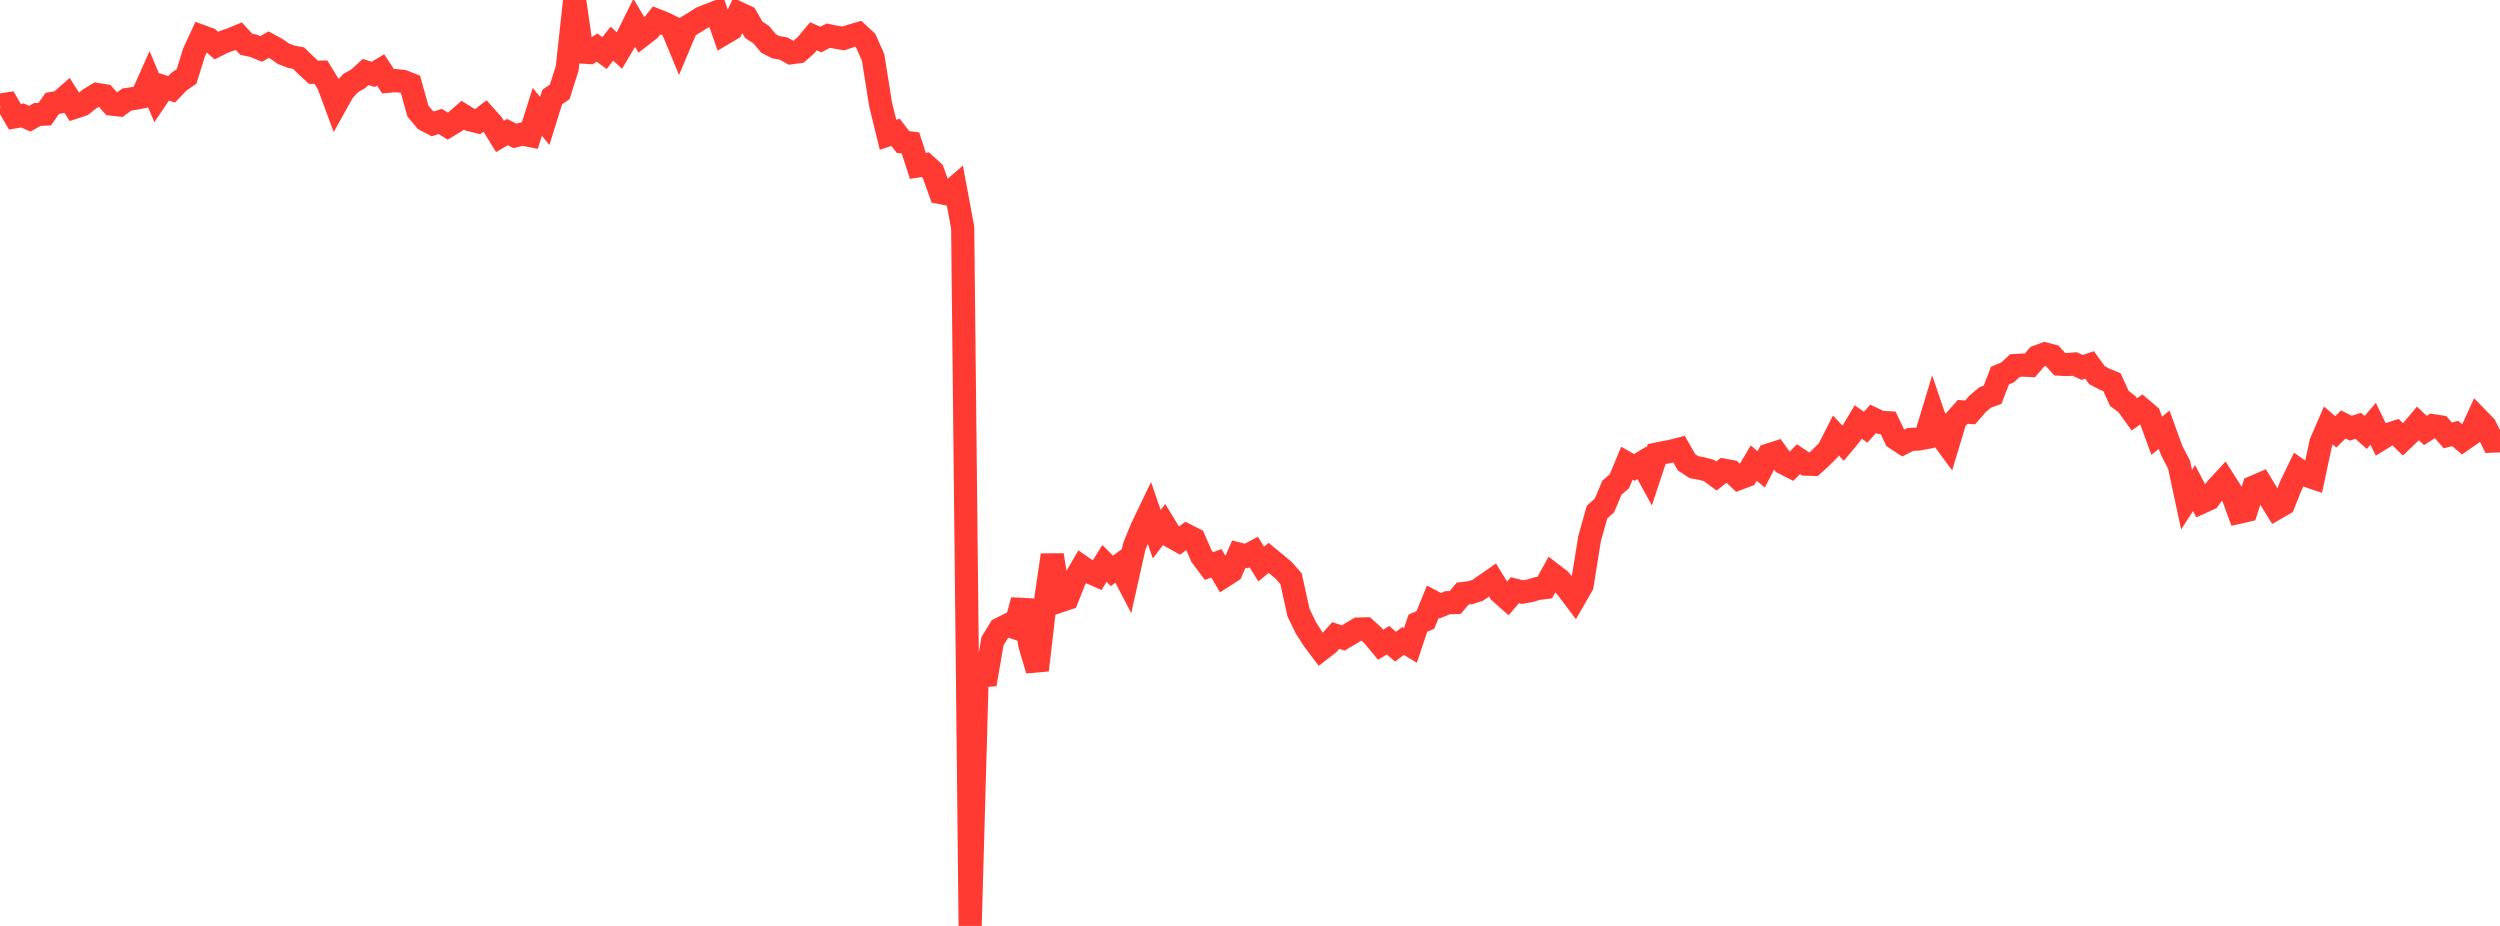 <?xml version="1.0" standalone="no"?>
<!DOCTYPE svg PUBLIC "-//W3C//DTD SVG 1.1//EN" "http://www.w3.org/Graphics/SVG/1.1/DTD/svg11.dtd">

<svg width="135" height="50" viewBox="0 0 135 50" preserveAspectRatio="none" 
  xmlns="http://www.w3.org/2000/svg"
  xmlns:xlink="http://www.w3.org/1999/xlink">


<polyline points="0.0, 5.678 0.403, 5.613 0.806, 6.306 1.209, 6.234 1.612, 6.408 2.015, 6.182 2.418, 6.163 2.821, 5.586 3.224, 5.511 3.627, 5.158 4.03, 5.793 4.433, 5.66 4.836, 5.343 5.239, 5.1 5.642, 5.166 6.045, 5.623 6.448, 5.668 6.851, 5.374 7.254, 5.314 7.657, 5.236 8.06, 4.332 8.463, 5.291 8.866, 4.693 9.269, 4.823 9.672, 4.401 10.075, 4.128 10.478, 2.829 10.881, 1.963 11.284, 2.111 11.687, 2.461 12.09, 2.259 12.493, 2.121 12.896, 1.954 13.299, 2.391 13.701, 2.476 14.104, 2.641 14.507, 2.41 14.91, 2.628 15.313, 2.905 15.716, 3.062 16.119, 3.138 16.522, 3.527 16.925, 3.901 17.328, 3.895 17.731, 4.552 18.134, 5.643 18.537, 4.919 18.94, 4.482 19.343, 4.255 19.746, 3.887 20.149, 4.018 20.552, 3.776 20.955, 4.389 21.358, 4.352 21.761, 4.395 22.164, 4.554 22.567, 5.998 22.97, 6.477 23.373, 6.686 23.776, 6.561 24.179, 6.809 24.582, 6.57 24.985, 6.218 25.388, 6.469 25.791, 6.569 26.194, 6.263 26.597, 6.714 27.0, 7.367 27.403, 7.133 27.806, 7.337 28.209, 7.235 28.612, 7.316 29.015, 6.039 29.418, 6.533 29.821, 5.238 30.224, 4.962 30.627, 3.694 31.03, 0.0 31.433, 2.81 31.836, 2.836 32.239, 2.569 32.642, 2.865 33.045, 2.356 33.448, 2.731 33.851, 2.051 34.254, 1.24 34.657, 1.919 35.06, 1.607 35.463, 1.096 35.866, 1.256 36.269, 1.456 36.672, 2.429 37.075, 1.472 37.478, 1.228 37.881, 0.97 38.284, 0.81 38.687, 0.652 39.09, 1.809 39.493, 1.571 39.896, 0.714 40.299, 0.902 40.701, 1.606 41.104, 1.87 41.507, 2.352 41.91, 2.554 42.313, 2.622 42.716, 2.849 43.119, 2.796 43.522, 2.444 43.925, 1.961 44.328, 2.135 44.731, 1.926 45.134, 2.008 45.537, 2.077 45.94, 1.942 46.343, 1.823 46.746, 2.194 47.149, 3.101 47.552, 5.64 47.955, 7.28 48.358, 7.143 48.761, 7.668 49.164, 7.719 49.567, 8.958 49.97, 8.893 50.373, 9.263 50.776, 10.398 51.179, 10.478 51.582, 10.127 51.985, 12.289 52.388, 50.0 52.791, 35.723 53.194, 36.952 53.597, 34.618 54.0, 33.963 54.403, 33.761 54.806, 33.895 55.209, 32.416 55.612, 34.826 56.015, 36.188 56.418, 32.731 56.821, 29.973 57.224, 32.457 57.627, 32.322 58.03, 31.307 58.433, 30.617 58.836, 30.894 59.239, 31.071 59.642, 30.426 60.045, 30.827 60.448, 30.527 60.851, 31.303 61.254, 29.501 61.657, 28.512 62.06, 27.673 62.463, 28.849 62.866, 28.321 63.269, 28.984 63.672, 29.21 64.075, 28.907 64.478, 29.11 64.881, 30.029 65.284, 30.568 65.687, 30.418 66.09, 31.11 66.493, 30.851 66.896, 29.921 67.299, 30.023 67.701, 29.81 68.104, 30.459 68.507, 30.124 68.91, 30.456 69.313, 30.794 69.716, 31.25 70.119, 33.082 70.522, 33.912 70.925, 34.538 71.328, 35.074 71.731, 34.763 72.134, 34.316 72.537, 34.449 72.94, 34.209 73.343, 33.969 73.746, 33.959 74.149, 34.327 74.552, 34.815 74.955, 34.573 75.358, 34.921 75.761, 34.615 76.164, 34.854 76.567, 33.65 76.97, 33.479 77.373, 32.494 77.776, 32.708 78.179, 32.543 78.582, 32.536 78.985, 32.053 79.388, 32.007 79.791, 31.879 80.194, 31.597 80.597, 31.318 81.0, 31.979 81.403, 32.336 81.806, 31.869 82.209, 31.972 82.612, 31.903 83.015, 31.781 83.418, 31.731 83.821, 30.999 84.224, 31.307 84.627, 31.771 85.03, 32.306 85.433, 31.606 85.836, 29.087 86.239, 27.656 86.642, 27.292 87.045, 26.333 87.448, 25.989 87.851, 25.014 88.254, 25.241 88.657, 24.995 89.06, 25.734 89.463, 24.52 89.866, 24.436 90.269, 24.363 90.672, 24.259 91.075, 24.965 91.478, 25.23 91.881, 25.299 92.284, 25.409 92.687, 25.705 93.09, 25.39 93.493, 25.463 93.896, 25.839 94.299, 25.688 94.701, 25.007 95.104, 25.347 95.507, 24.568 95.91, 24.441 96.313, 25.001 96.716, 25.204 97.119, 24.796 97.522, 25.064 97.925, 25.076 98.328, 24.712 98.731, 24.308 99.134, 23.514 99.537, 23.942 99.94, 23.459 100.343, 22.785 100.746, 23.071 101.149, 22.617 101.552, 22.811 101.955, 22.829 102.358, 23.667 102.761, 23.931 103.164, 23.729 103.567, 23.712 103.97, 23.638 104.373, 22.306 104.776, 23.483 105.179, 24.028 105.582, 22.694 105.985, 22.242 106.388, 22.269 106.791, 21.807 107.194, 21.466 107.597, 21.319 108.0, 20.279 108.403, 20.114 108.806, 19.74 109.209, 19.715 109.612, 19.734 110.015, 19.262 110.418, 19.111 110.821, 19.216 111.224, 19.666 111.627, 19.687 112.03, 19.655 112.433, 19.842 112.836, 19.704 113.239, 20.261 113.642, 20.471 114.045, 20.638 114.448, 21.52 114.851, 21.818 115.254, 22.378 115.657, 22.089 116.06, 22.43 116.463, 23.529 116.866, 23.206 117.269, 24.321 117.672, 25.099 118.075, 26.981 118.478, 26.354 118.881, 27.124 119.284, 26.94 119.687, 26.376 120.09, 25.94 120.493, 26.573 120.896, 27.662 121.299, 27.57 121.701, 26.3 122.104, 26.127 122.507, 26.798 122.91, 27.45 123.313, 27.218 123.716, 26.207 124.119, 25.377 124.522, 25.661 124.925, 25.797 125.328, 23.902 125.731, 22.975 126.134, 23.32 126.537, 22.921 126.94, 23.122 127.343, 22.995 127.746, 23.354 128.149, 22.884 128.552, 23.713 128.955, 23.466 129.358, 23.334 129.761, 23.73 130.164, 23.346 130.567, 22.866 130.97, 23.246 131.373, 22.985 131.776, 23.048 132.179, 23.51 132.582, 23.411 132.985, 23.754 133.388, 23.476 133.791, 22.594 134.194, 23.01 134.597, 23.822 135.0, 23.807" fill="none" stroke="#ff3a33" stroke-width="1.25"/>

</svg>